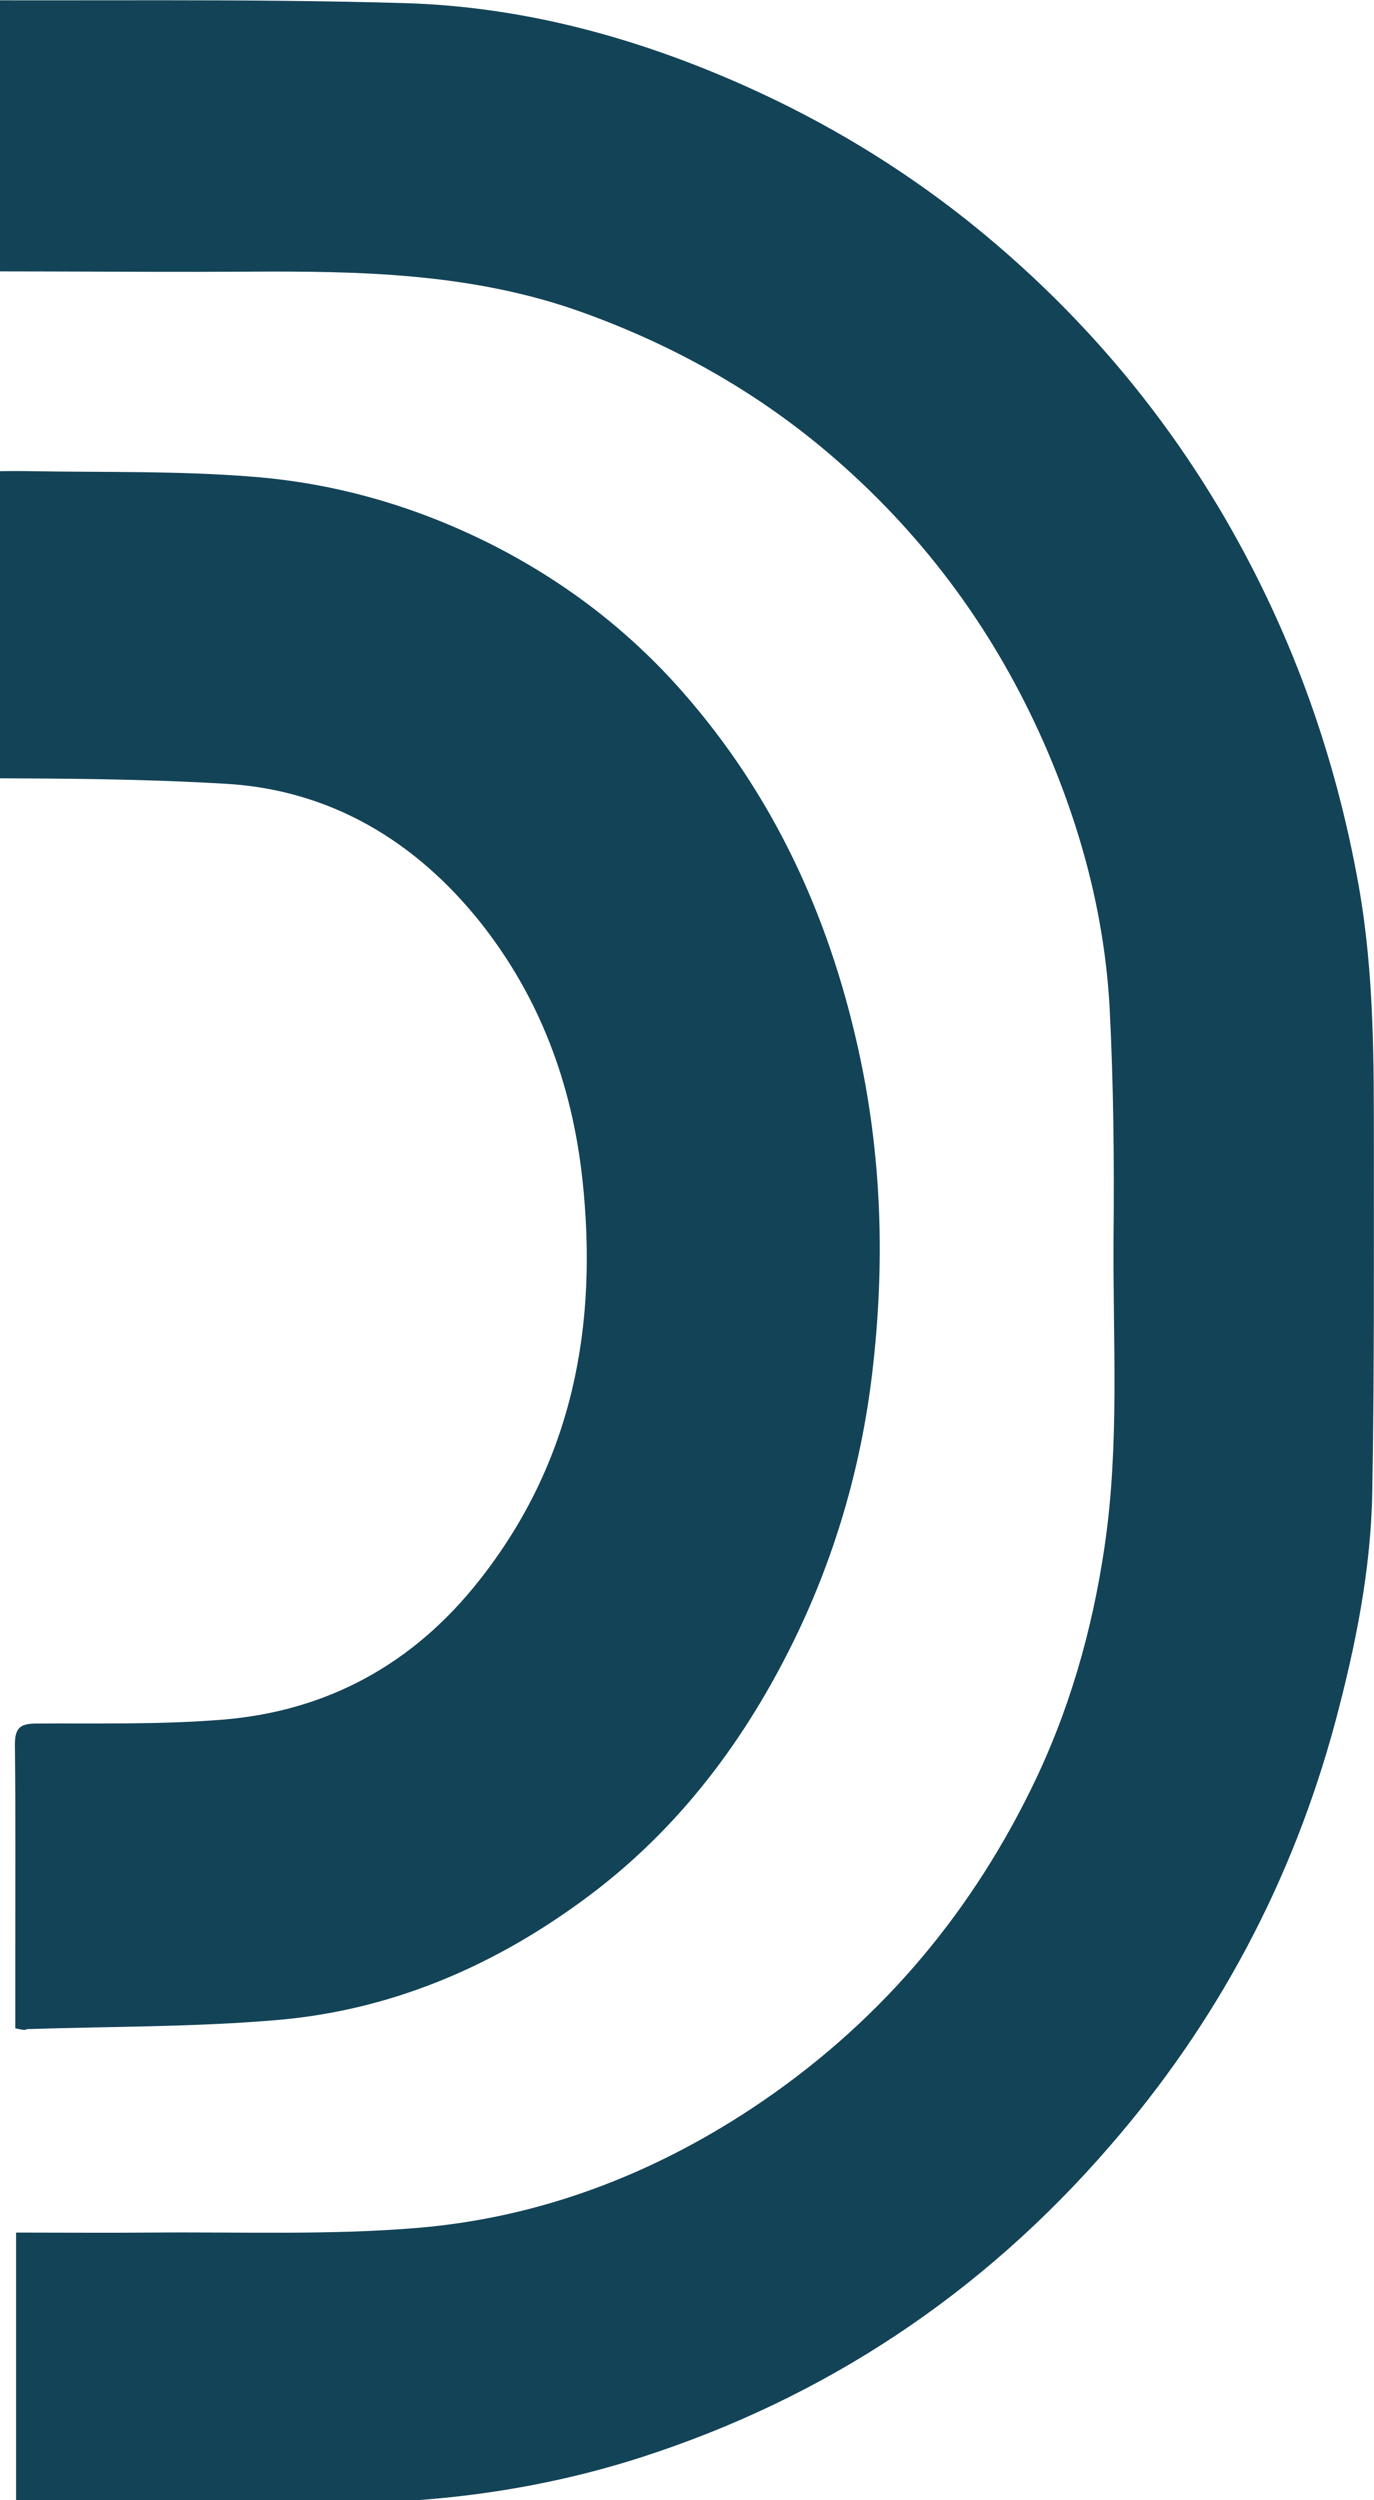 <svg xmlns="http://www.w3.org/2000/svg" width="485" height="882" viewBox="0 0 485 882" fill="none"><g clip-path="url(#clip0_29225_1229)"><path d="M5.675 882.73C5.675 850.694 5.675 819.62 5.675 787.583C21.77 787.583 37.452 787.721 53.272 787.583C84.637 787.308 116.14 788.545 147.367 785.933C190.15 782.358 229.769 767.371 265.673 743.584C308.594 715.123 341.197 677.449 363.895 631.25C377.239 604.163 385.493 575.564 389.895 545.59C395.26 509.291 392.784 472.854 393.059 436.555C393.334 409.606 393.059 382.52 391.683 355.57C389.895 322.846 381.503 291.635 368.297 261.66C351.239 223.162 327.027 190.025 295.387 162.388C268.975 139.289 238.985 122.239 205.832 110.277C167.039 96.253 127.007 95.565 86.563 95.84C41.166 96.115 -4.23 95.29 -49.627 96.115C-112.081 97.215 -167.245 118.527 -215.255 158.401C-257.213 193.187 -286.101 236.911 -303.435 288.335C-314.715 321.609 -317.741 356.12 -317.604 391.182C-317.329 552.327 -317.466 713.335 -317.466 874.48C-317.466 876.955 -317.466 879.43 -317.466 882.455C-348.556 882.455 -378.82 882.455 -409.91 882.455C-409.91 866.781 -409.91 851.519 -409.91 836.119C-409.91 682.123 -410.185 528.128 -409.773 374.132C-409.635 316.109 -396.291 260.973 -370.842 208.724C-347.868 161.563 -316.641 120.727 -276.884 86.765C-234.377 50.466 -186.229 24.892 -131.615 11.143C-97.087 2.343 -62.145 -0.132 -26.791 0.005C29.749 0.418 86.425 -0.545 142.965 1.105C184.922 2.343 225.091 13.342 263.472 30.529C291.398 43.042 317.398 58.716 341.334 77.691C377.239 106.29 407.228 140.389 430.752 179.988C455.101 221.099 471.196 265.235 479.587 312.397C485.09 343.333 484.952 374.27 484.952 405.481C484.952 445.63 485.09 485.642 484.402 525.79C483.989 553.565 478.487 580.651 471.333 607.463C456.201 663.699 429.513 713.748 391.408 757.471C346.699 809.032 291.673 845.744 226.605 866.781C189.462 878.743 151.356 883.555 112.288 883.005C79.272 882.455 46.256 882.868 13.241 882.868C10.902 882.73 8.426 882.73 5.675 882.73Z" fill="#134357"></path><path d="M5.399 715.536C5.399 706.599 5.399 698.212 5.399 689.687C5.399 664.938 5.537 640.188 5.262 615.439C5.262 609.802 6.912 608.014 12.69 608.014C34.701 607.877 56.711 608.427 78.584 606.639C115.727 603.614 146.129 586.84 169.24 557.416C202.255 515.617 211.197 467.631 205.557 415.795C201.843 382.246 190.562 351.859 169.515 325.322C146.541 296.586 116.552 278.711 79.96 276.511C38.415 274.036 -3.405 274.724 -45.087 274.449C-95.299 274.174 -145.51 274.449 -195.721 274.311C-197.51 274.311 -199.298 274.036 -203.562 273.624C-196.134 263.311 -190.356 253.824 -183.203 245.437C-156.79 215.325 -123.499 195.251 -86.219 181.639C-54.442 170.089 -21.564 165.552 12.14 166.239C37.865 166.652 63.589 166.102 89.039 168.164C119.303 170.502 148.192 179.026 175.43 193.051C200.604 206.113 222.477 223.025 241.049 244.2C272.826 280.361 292.36 322.572 302.815 369.458C311.344 407.545 312.445 445.769 307.905 484.13C303.916 518.092 294.286 550.816 278.879 581.477C261.133 616.814 237.472 647.338 205.282 670.712C173.091 694.224 137.187 709.349 97.293 712.649C68.129 715.124 38.828 714.849 9.526 715.811C8.701 716.361 7.6 715.949 5.399 715.536Z" fill="#134357"></path></g><defs><clipPath id="clip0_29225_1229"><rect width="485" height="882" fill="white"></rect></clipPath></defs></svg>